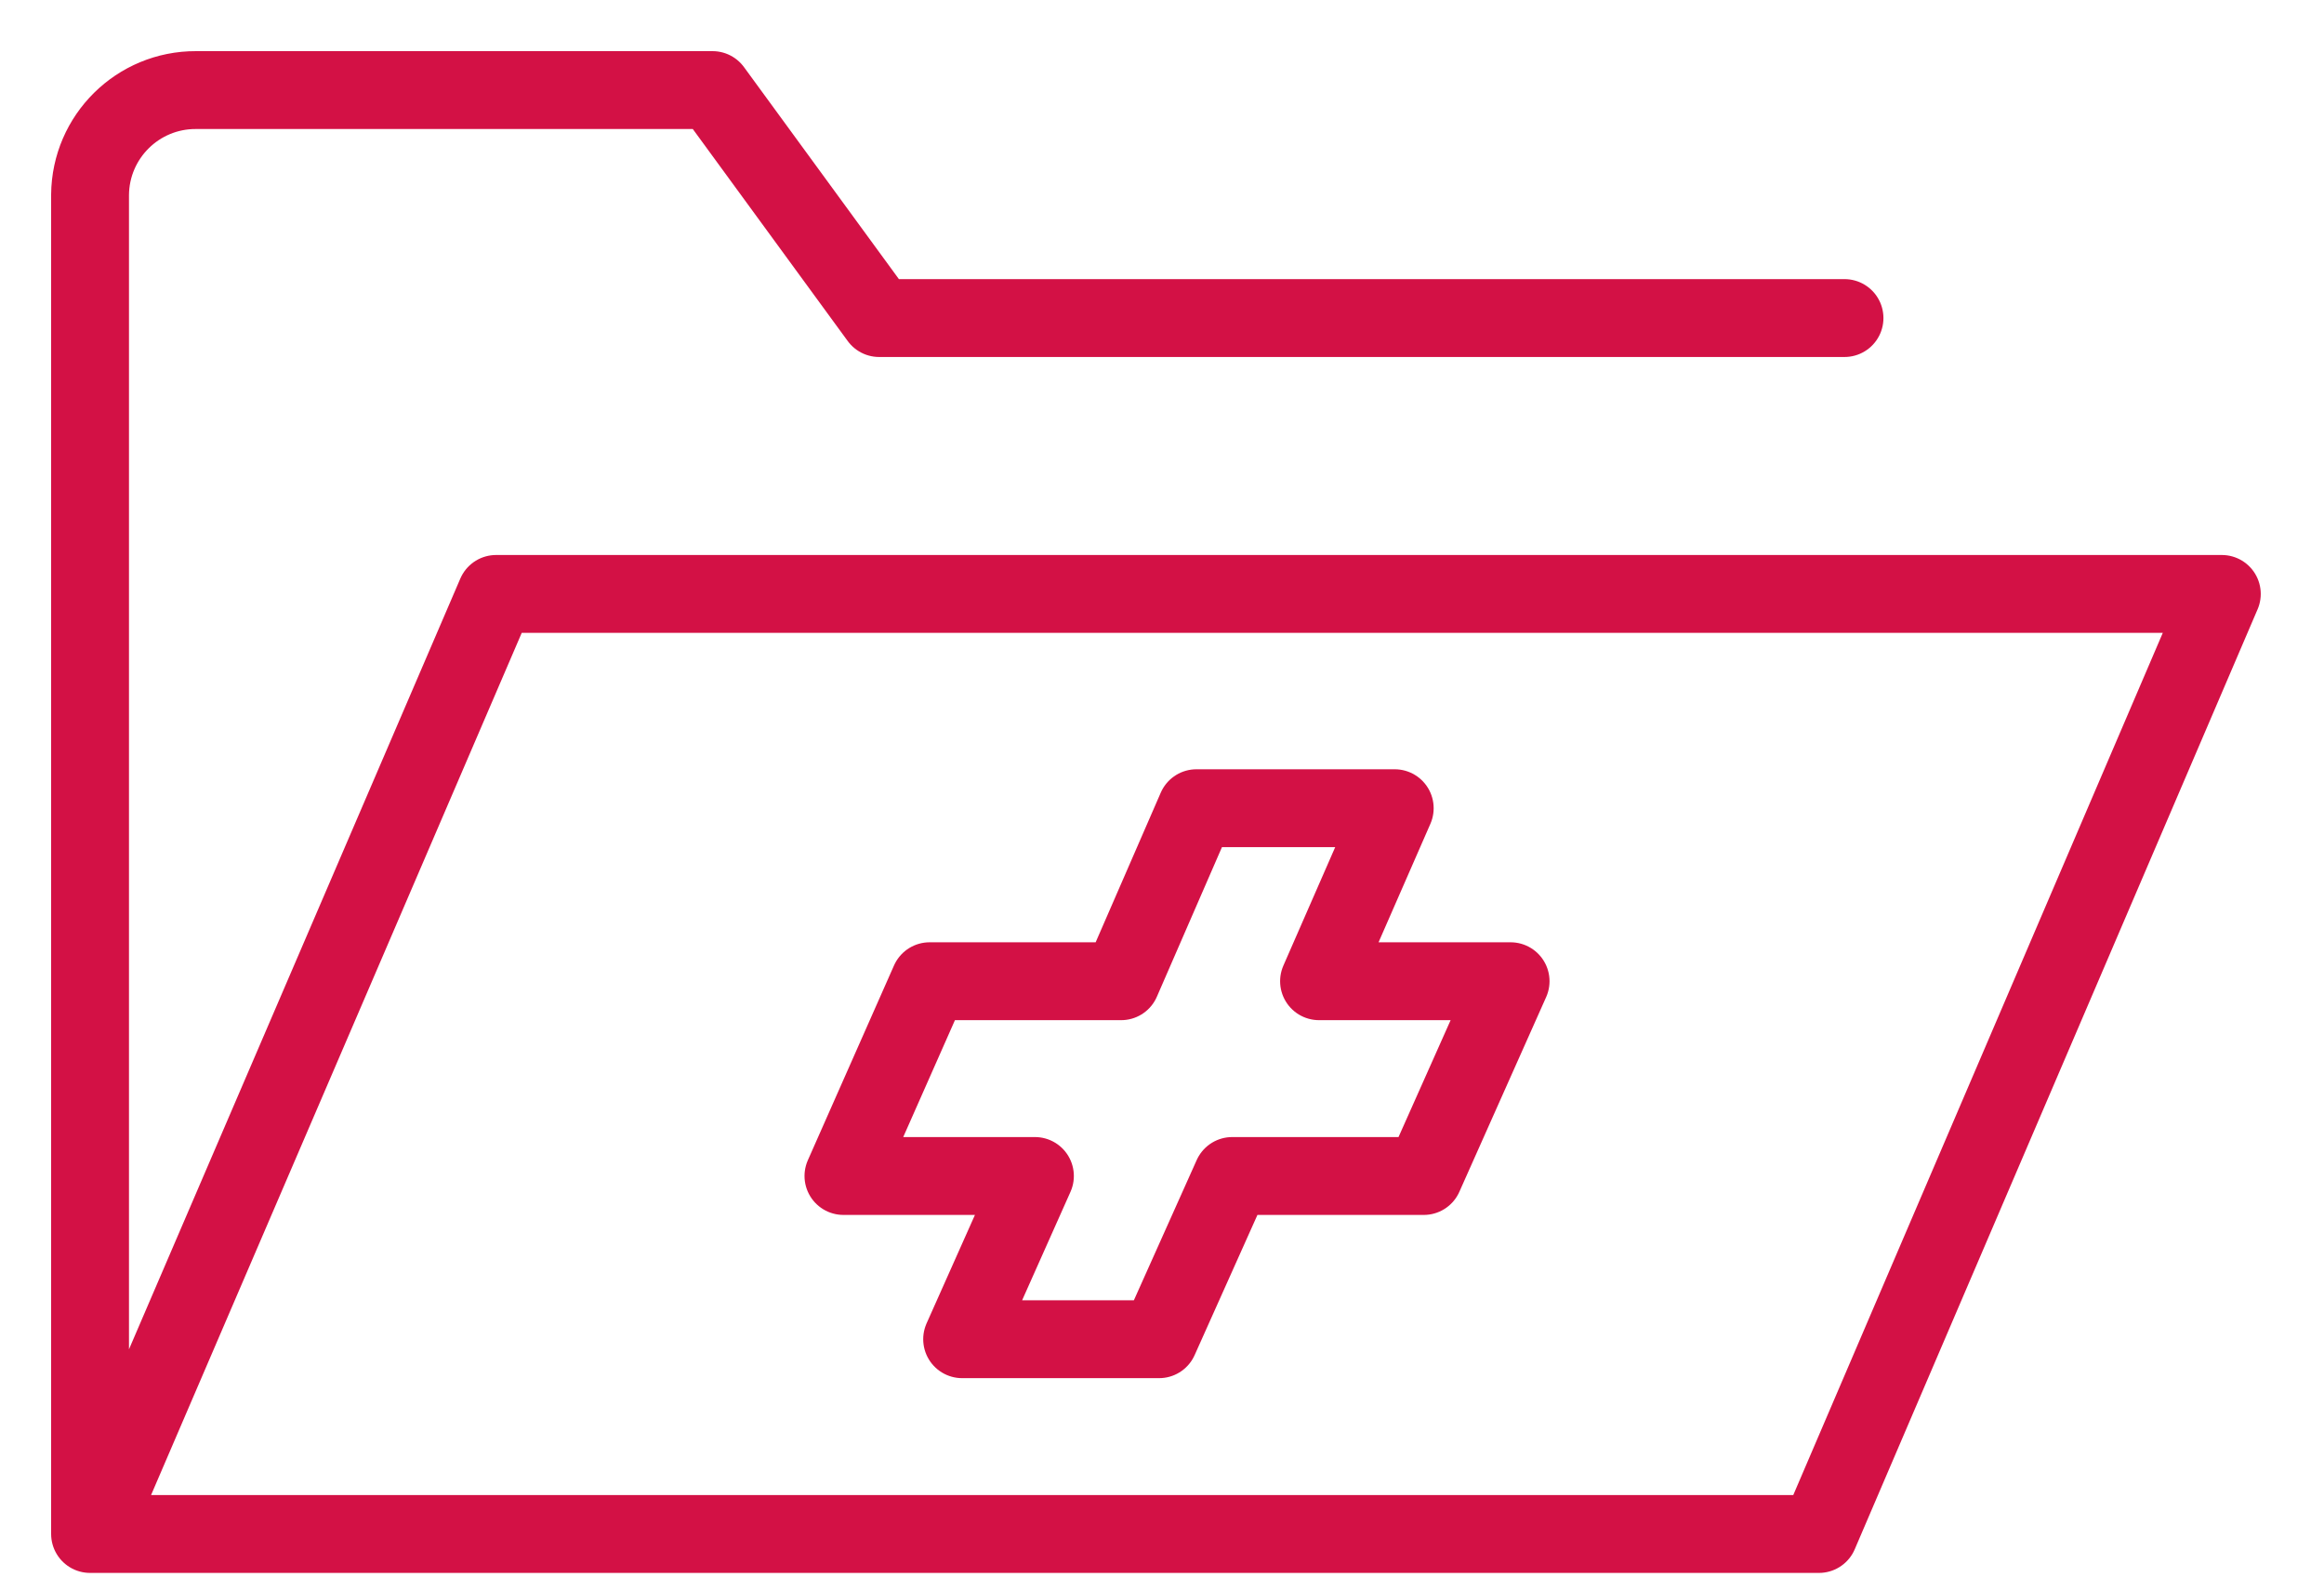 <?xml version="1.0" encoding="UTF-8"?>
<svg width="28px" height="19px" viewBox="0 0 28 19" version="1.1" xmlns="http://www.w3.org/2000/svg" xmlns:xlink="http://www.w3.org/1999/xlink">
    <!-- Generator: Sketch 61.2 (89653) - https://sketch.com -->
    <title>medical-recommendation-icon</title>
    <desc>Created with Sketch.</desc>
    <g id="Member-benefits" stroke="none" stroke-width="1" fill="none" fill-rule="evenodd" stroke-linecap="round" stroke-linejoin="round">
        <g id="Infinity-HI-/-Desktop-/-Medix-Expanded" transform="translate(-436, -3057)" stroke="#D31145" stroke-width="0.938">
            <g id="Group-10" transform="translate(0, 1388)">
                <g id="Group-11" transform="translate(428, 438)">
                    <g id="medical-recommendation-icon" transform="translate(9, 1232)">
                        <path d="M20.915,17.477 L0.108,17.477 L4.977,6.154 L25.769,6.154 L20.915,17.477 Z M0.085,17.477 L0.085,1.346 C0.091,0.646 0.661,0.082 1.362,0.085 L7.585,0.085 L9.592,2.831 L21.223,2.831 M17.2,10.819 L14.892,10.819 L15.804,8.735 L13.415,8.735 L12.508,10.819 L10.2,10.819 L9.162,13.165 L11.469,13.165 L10.592,15.131 L12.965,15.131 L13.846,13.165 L16.154,13.165 L17.2,10.819 Z" id="Shape"></path>
                    </g>
                </g>
            </g>
        </g>
    </g>
</svg>